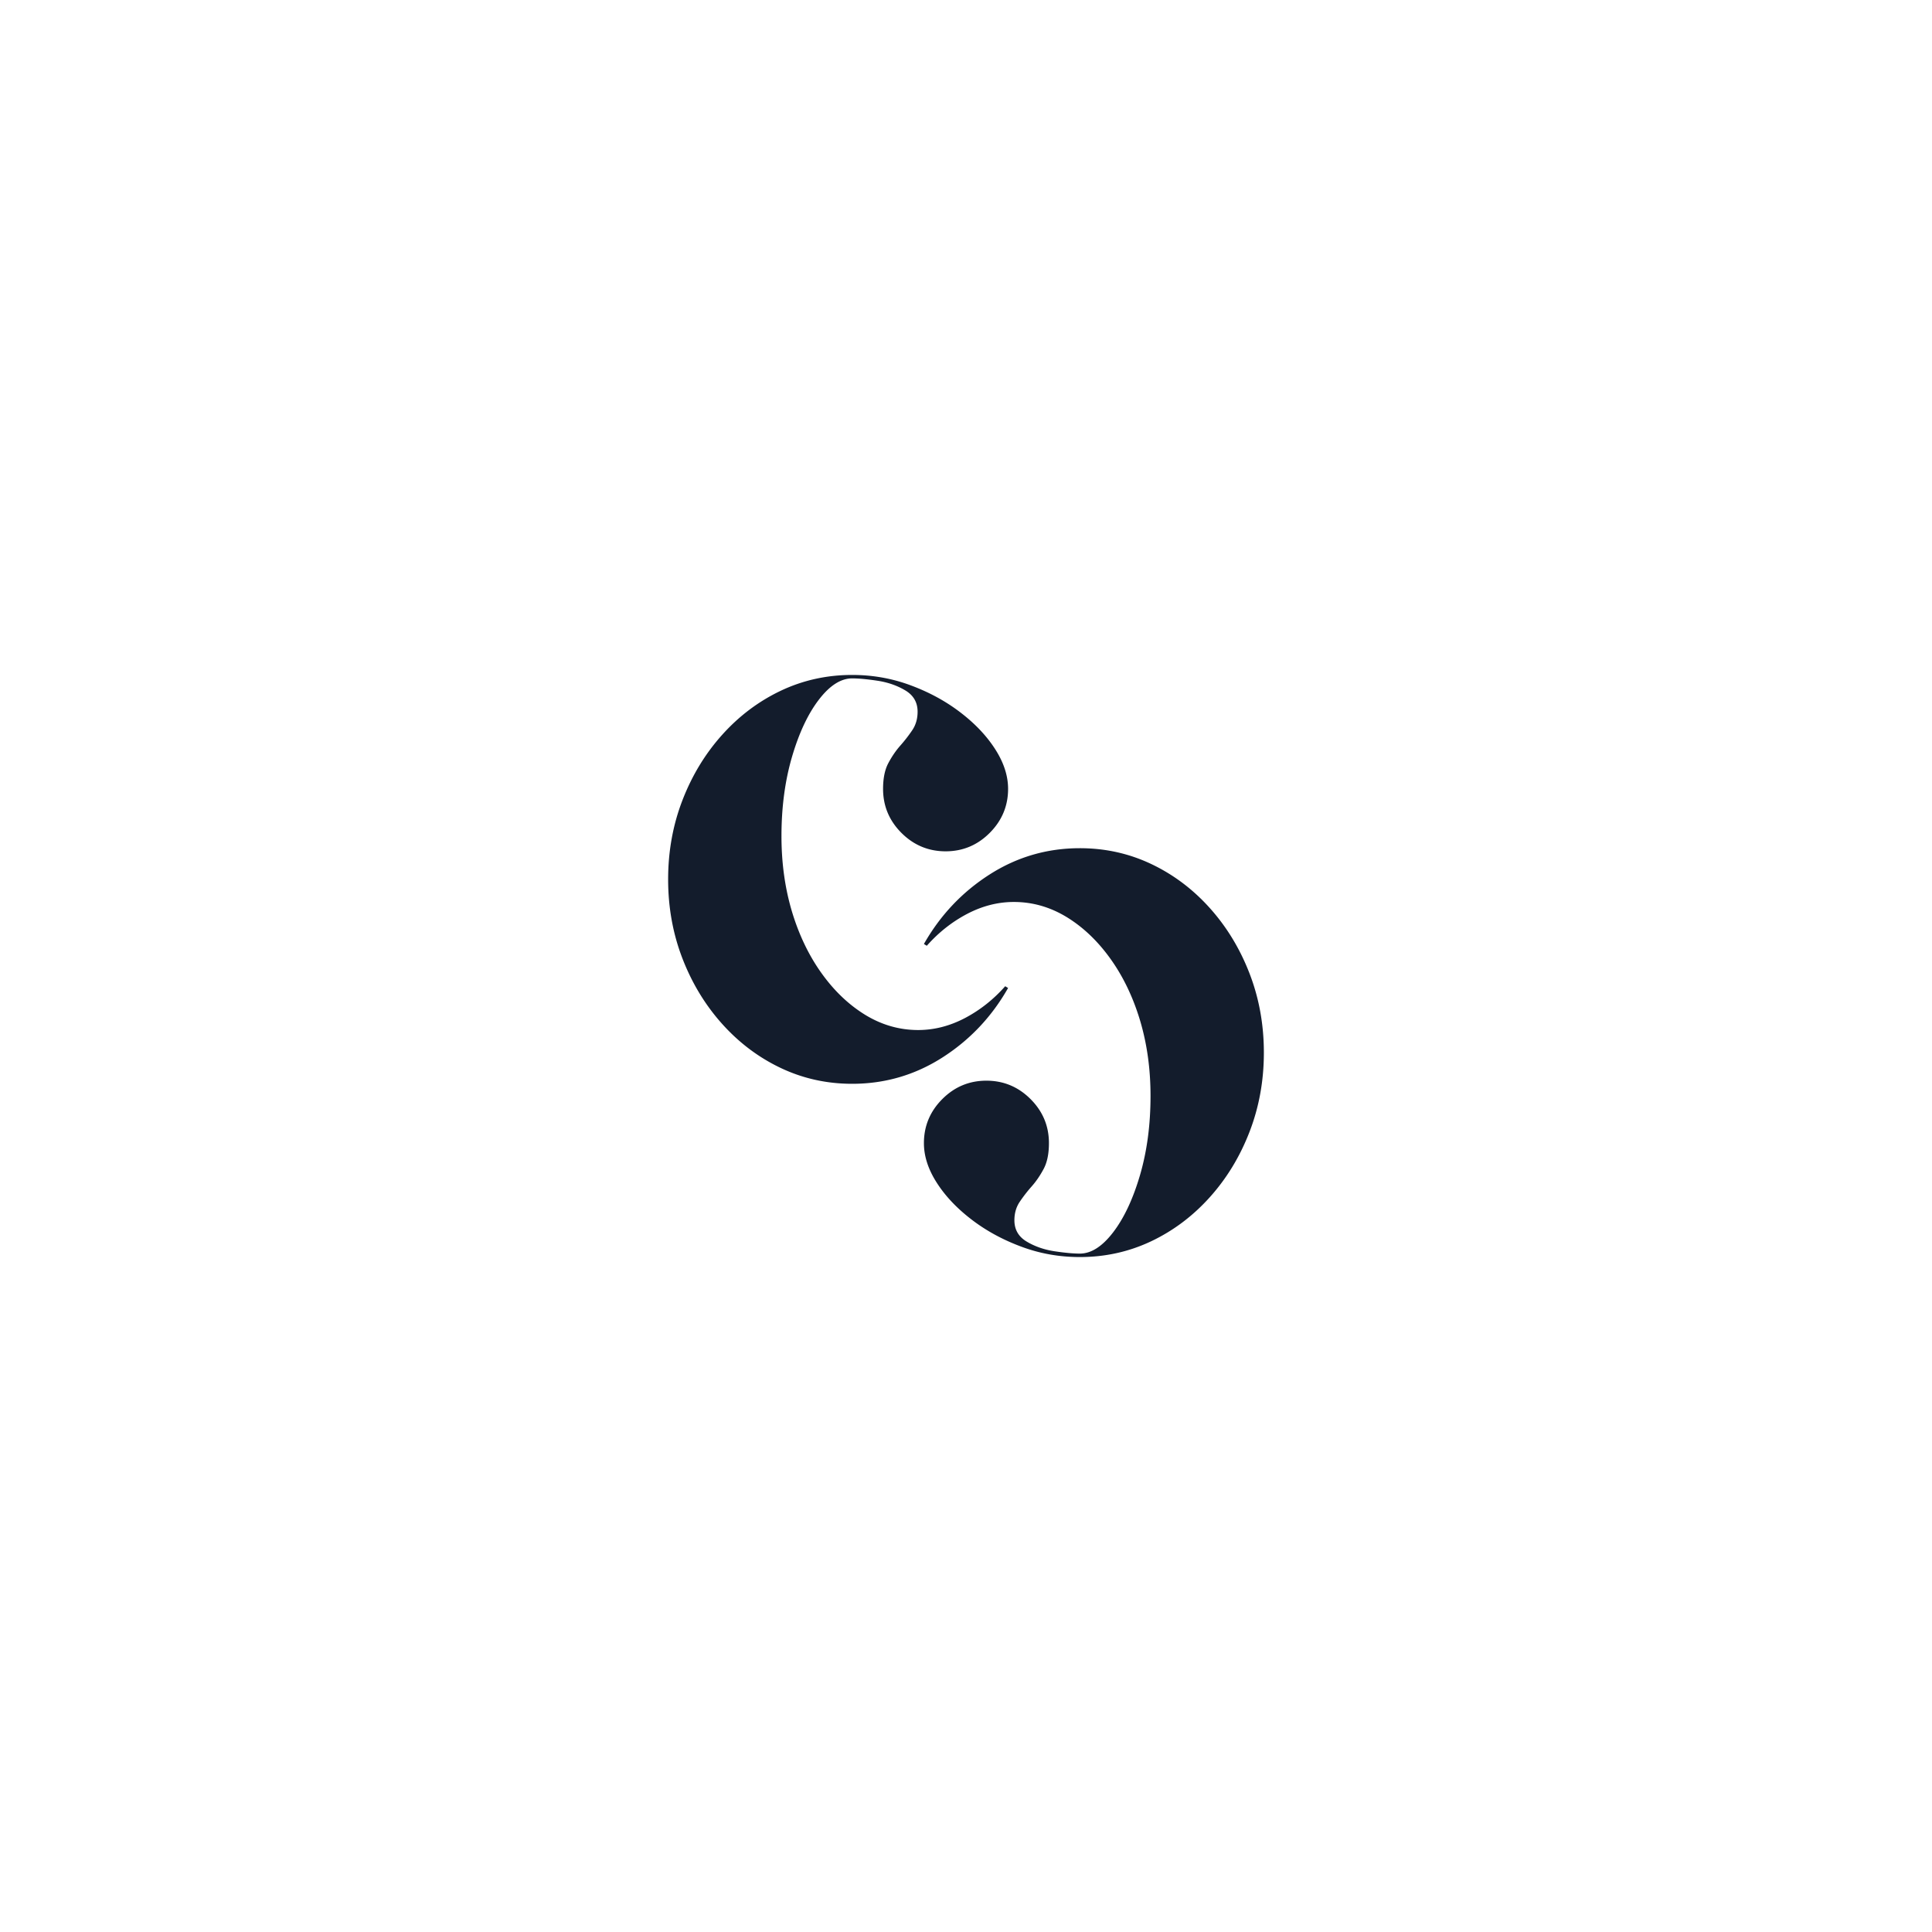 <?xml version="1.0" encoding="UTF-8"?>
<svg data-bbox="129.683 131.006 115.634 112.987" height="500" viewBox="0 0 375 375" width="500" xmlns="http://www.w3.org/2000/svg" data-type="color">
    <g>
        <defs>
            <clipPath id="ede1df26-ed64-44a6-bed8-f71640661eee">
                <path d="M.8.52H73V115H.8Zm0 0"/>
            </clipPath>
            <clipPath id="cb9db9de-12ef-4d83-a98d-7d24dcda86f8">
                <path d="M73 0v115H0V0z"/>
            </clipPath>
            <clipPath id="1482ce86-ba1c-40a8-81c3-a051a326b889">
                <path d="M54 10h72.078v114.36H54Zm0 0"/>
            </clipPath>
            <clipPath id="deefe27d-f03a-40af-9228-ca69f48efde0">
                <path d="M73 0v115H0V0z"/>
            </clipPath>
            <clipPath id="60f991db-7894-48fb-b6ef-2ec82c3a40d4">
                <path d="M127 0v125H0V0z"/>
            </clipPath>
        </defs>
        <g clip-path="url(#60f991db-7894-48fb-b6ef-2ec82c3a40d4)" transform="translate(124 125)">
            <g clip-path="url(#ede1df26-ed64-44a6-bed8-f71640661eee)">
                <g clip-path="url(#cb9db9de-12ef-4d83-a98d-7d24dcda86f8)">
                    <path d="M41.402 6.677q-3.299.002-6.469 4.141-3.174 4.142-5.218 11.125-2.033 6.972-2.032 15.344-.001 7.83 2.032 14.64 2.044 6.797 5.734 11.954 3.685 5.156 8.5 8.109 4.828 2.939 10.266 2.938 4.639 0 9.062-2.313 4.418-2.326 7.828-6.187l.563.343q-4.769 8.391-12.766 13.5c-5.324 3.399-11.156 5.094-17.5 5.094q-7.376 0-13.844-3.062-6.456-3.06-11.39-8.563-4.925-5.497-7.703-12.687-2.783-7.201-2.782-15.376 0-8.153 2.781-15.359 2.78-7.202 7.704-12.687 4.934-5.497 11.39-8.563 6.468-3.06 13.844-3.062 6 0 11.438 2.046 5.448 2.034 9.703 5.329c2.832 2.187 5.062 4.57 6.687 7.14q2.438 3.844 2.438 7.594c0 3.324-1.196 6.18-3.579 8.562-2.374 2.375-5.226 3.563-8.546 3.563q-4.988 0-8.563-3.563-3.58-3.575-3.578-8.562c0-2.04.336-3.703 1.016-4.984.687-1.29 1.46-2.426 2.328-3.407a28.5 28.5 0 0 0 2.328-3q1.03-1.528 1.031-3.578 0-2.717-2.39-4.14-2.379-1.418-5.391-1.875-3-.453-4.922-.454m0 0" fill="#131c2c" data-color="1"/>
                </g>
            </g>
            <g clip-path="url(#1482ce86-ba1c-40a8-81c3-a051a326b889)">
                <g clip-path="url(#deefe27d-f03a-40af-9228-ca69f48efde0)" transform="translate(54 10)">
                    <path d="M31.598 108.322q3.299-.002 6.469-4.141 3.174-4.142 5.218-11.125 2.033-6.972 2.032-15.344.001-7.83-2.032-14.64-2.044-6.797-5.734-11.954-3.684-5.156-8.5-8.109-4.828-2.939-10.265-2.937-4.64-.001-9.063 2.312-4.418 2.325-7.828 6.188l-.563-.344q4.769-8.391 12.766-13.5c5.324-3.399 11.156-5.094 17.5-5.094q7.376 0 13.844 3.063 6.456 3.06 11.39 8.562 4.925 5.497 7.703 12.688 2.783 7.2 2.782 15.374c0 5.438-.926 10.555-2.781 15.36q-2.78 7.201-7.704 12.687-4.934 5.497-11.39 8.563-6.468 3.06-13.844 3.062-6 0-11.437-2.046-5.45-2.034-9.704-5.329c-2.832-2.187-5.062-4.57-6.687-7.14q-2.438-3.844-2.438-7.594c0-3.324 1.196-6.18 3.578-8.562 2.375-2.376 5.227-3.563 8.547-3.563q4.988 0 8.563 3.563 3.58 3.574 3.578 8.562c0 2.04-.336 3.703-1.016 4.984-.687 1.29-1.46 2.426-2.328 3.407a28.5 28.5 0 0 0-2.328 3q-1.03 1.528-1.031 3.578 0 2.717 2.39 4.14 2.379 1.418 5.391 1.875 3 .453 4.922.454m0 0" fill="#131c2c" data-color="1"/>
                </g>
            </g>
        </g>
    </g>
</svg>
